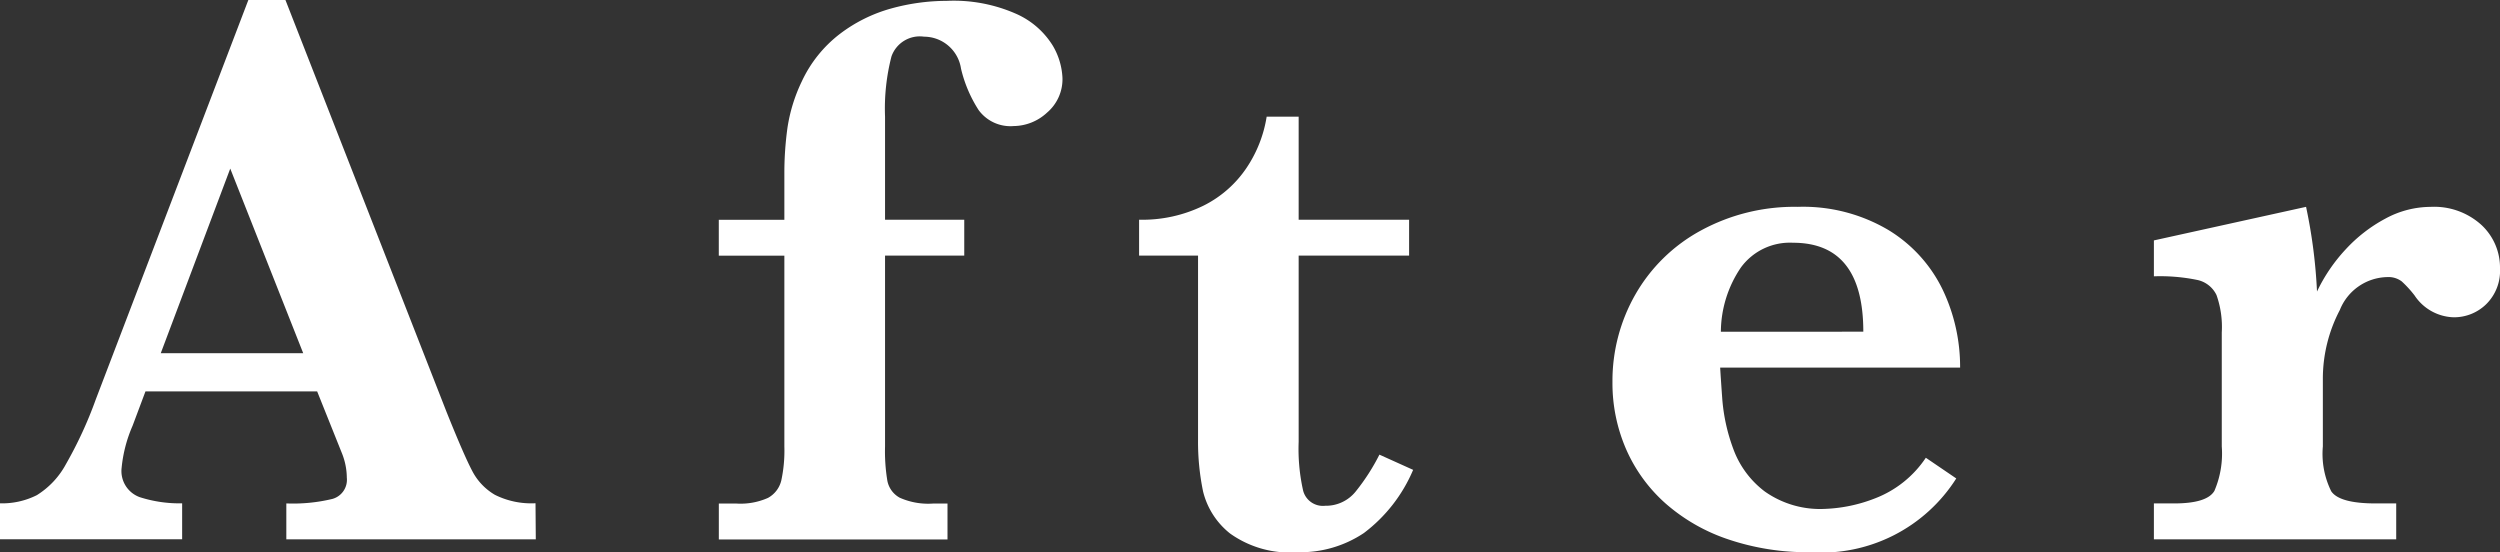 <svg xmlns="http://www.w3.org/2000/svg" width="81.174" height="17.93" viewBox="0 0 81.174 17.93">
  <rect x="0" y="0" width="81.174" height="17.93" fill="#333333" stroke="none"/>
  <g id="グループ_1839" data-name="グループ 1839" transform="translate(-1180.447 -438.423)">
    <path id="パス_3575" data-name="パス 3575" d="M1197.844,455.935h-8.1v-1.166a5.463,5.463,0,0,0,1.495-.146.644.644,0,0,0,.469-.69,2.167,2.167,0,0,0-.151-.774l-.812-2.027h-5.575l-.418,1.115a4.482,4.482,0,0,0-.355,1.357.9.9,0,0,0,.589.962,4.232,4.232,0,0,0,1.375.2v1.166h-5.917v-1.166a2.51,2.51,0,0,0,1.2-.266,2.684,2.684,0,0,0,.945-1.008,13.331,13.331,0,0,0,.968-2.1l4.956-12.975h1.2l5.233,13.381q.57,1.419.836,1.92a1.914,1.914,0,0,0,.735.772,2.639,2.639,0,0,0,1.318.273Zm-7.552-6.044-2.369-5.994-2.256,5.994Z" fill="#fff"/>
    <path id="パス_3576" data-name="パス 3576" d="M1214.945,440.957a1.423,1.423,0,0,1-.5,1.122,1.616,1.616,0,0,1-1.083.437,1.28,1.28,0,0,1-1.14-.52,4.307,4.307,0,0,1-.571-1.343,1.217,1.217,0,0,0-1.2-1.039.975.975,0,0,0-1.058.64,6.787,6.787,0,0,0-.209,1.958v3.345h2.572v1.166h-2.572v6.2a5.827,5.827,0,0,0,.076,1.115.8.8,0,0,0,.4.545,2.268,2.268,0,0,0,1.083.19h.469v1.166h-7.425v-1.166h.571a2.187,2.187,0,0,0,1.026-.184.876.876,0,0,0,.431-.564,4.582,4.582,0,0,0,.1-1.1v-6.2h-2.129v-1.166h2.129v-1.483a10.682,10.682,0,0,1,.1-1.5,5.292,5.292,0,0,1,.468-1.514,4.148,4.148,0,0,1,1.236-1.539,4.911,4.911,0,0,1,1.666-.825,6.789,6.789,0,0,1,1.8-.247,5.011,5.011,0,0,1,2.294.438,2.662,2.662,0,0,1,1.153,1.019A2.251,2.251,0,0,1,1214.945,440.957Z" fill="#fff"/>
    <path id="パス_3577" data-name="パス 3577" d="M1226.331,453.679a5.009,5.009,0,0,1-1.6,2.052,3.705,3.705,0,0,1-2.141.622,3.333,3.333,0,0,1-2.205-.609,2.5,2.5,0,0,1-.874-1.361,7.951,7.951,0,0,1-.164-1.693v-5.967h-1.914v-1.166a4.511,4.511,0,0,0,2.09-.456,3.639,3.639,0,0,0,1.4-1.229,4.139,4.139,0,0,0,.652-1.66h1.039v3.345h3.586v1.166h-3.586v6.044a6.14,6.14,0,0,0,.146,1.59.663.663,0,0,0,.715.488,1.238,1.238,0,0,0,1-.475,6.7,6.7,0,0,0,.761-1.185Z" fill="#fff"/>
    <path id="パス_3578" data-name="パス 3578" d="M1244.091,450.359H1236.3c.009.161.031.5.069,1.027a5.958,5.958,0,0,0,.356,1.609,3.031,3.031,0,0,0,1.026,1.388,3.113,3.113,0,0,0,1.957.563,4.941,4.941,0,0,0,1.622-.342,3.479,3.479,0,0,0,1.648-1.318l.988.672a5.187,5.187,0,0,1-4.752,2.395,8.018,8.018,0,0,1-2.654-.418,5.949,5.949,0,0,1-2.034-1.166,5.063,5.063,0,0,1-1.28-1.761,5.375,5.375,0,0,1-.443-2.18,5.653,5.653,0,0,1,.741-2.838,5.426,5.426,0,0,1,2.122-2.078,6.344,6.344,0,0,1,3.155-.773,5.432,5.432,0,0,1,2.934.748,4.613,4.613,0,0,1,1.768,1.938A5.81,5.81,0,0,1,1244.091,450.359Zm-3.143-1.166q0-2.887-2.281-2.888a1.97,1.97,0,0,0-1.691.8,3.747,3.747,0,0,0-.653,2.089Z" fill="#fff"/>
    <path id="パス_3579" data-name="パス 3579" d="M1261.621,447.141a1.518,1.518,0,0,1-.449,1.16,1.491,1.491,0,0,1-1.059.424,1.577,1.577,0,0,1-1.266-.709,3.541,3.541,0,0,0-.418-.457.715.715,0,0,0-.469-.139,1.694,1.694,0,0,0-1.54,1.07,4.8,4.8,0,0,0-.551,2.224v2.205a2.737,2.737,0,0,0,.273,1.457q.272.393,1.437.393h.672v1.166h-7.868v-1.166h.658q1.065,0,1.306-.406a3.068,3.068,0,0,0,.24-1.444v-3.7a3.112,3.112,0,0,0-.171-1.216.9.9,0,0,0-.614-.488,5.987,5.987,0,0,0-1.419-.12v-1.166l4.941-1.09a16.912,16.912,0,0,1,.355,2.75,5.419,5.419,0,0,1,.931-1.369,4.868,4.868,0,0,1,1.292-1,3.094,3.094,0,0,1,1.464-.38,2.284,2.284,0,0,1,1.648.583A1.89,1.89,0,0,1,1261.621,447.141Z" fill="#fff"/>
  </g>
</svg>
